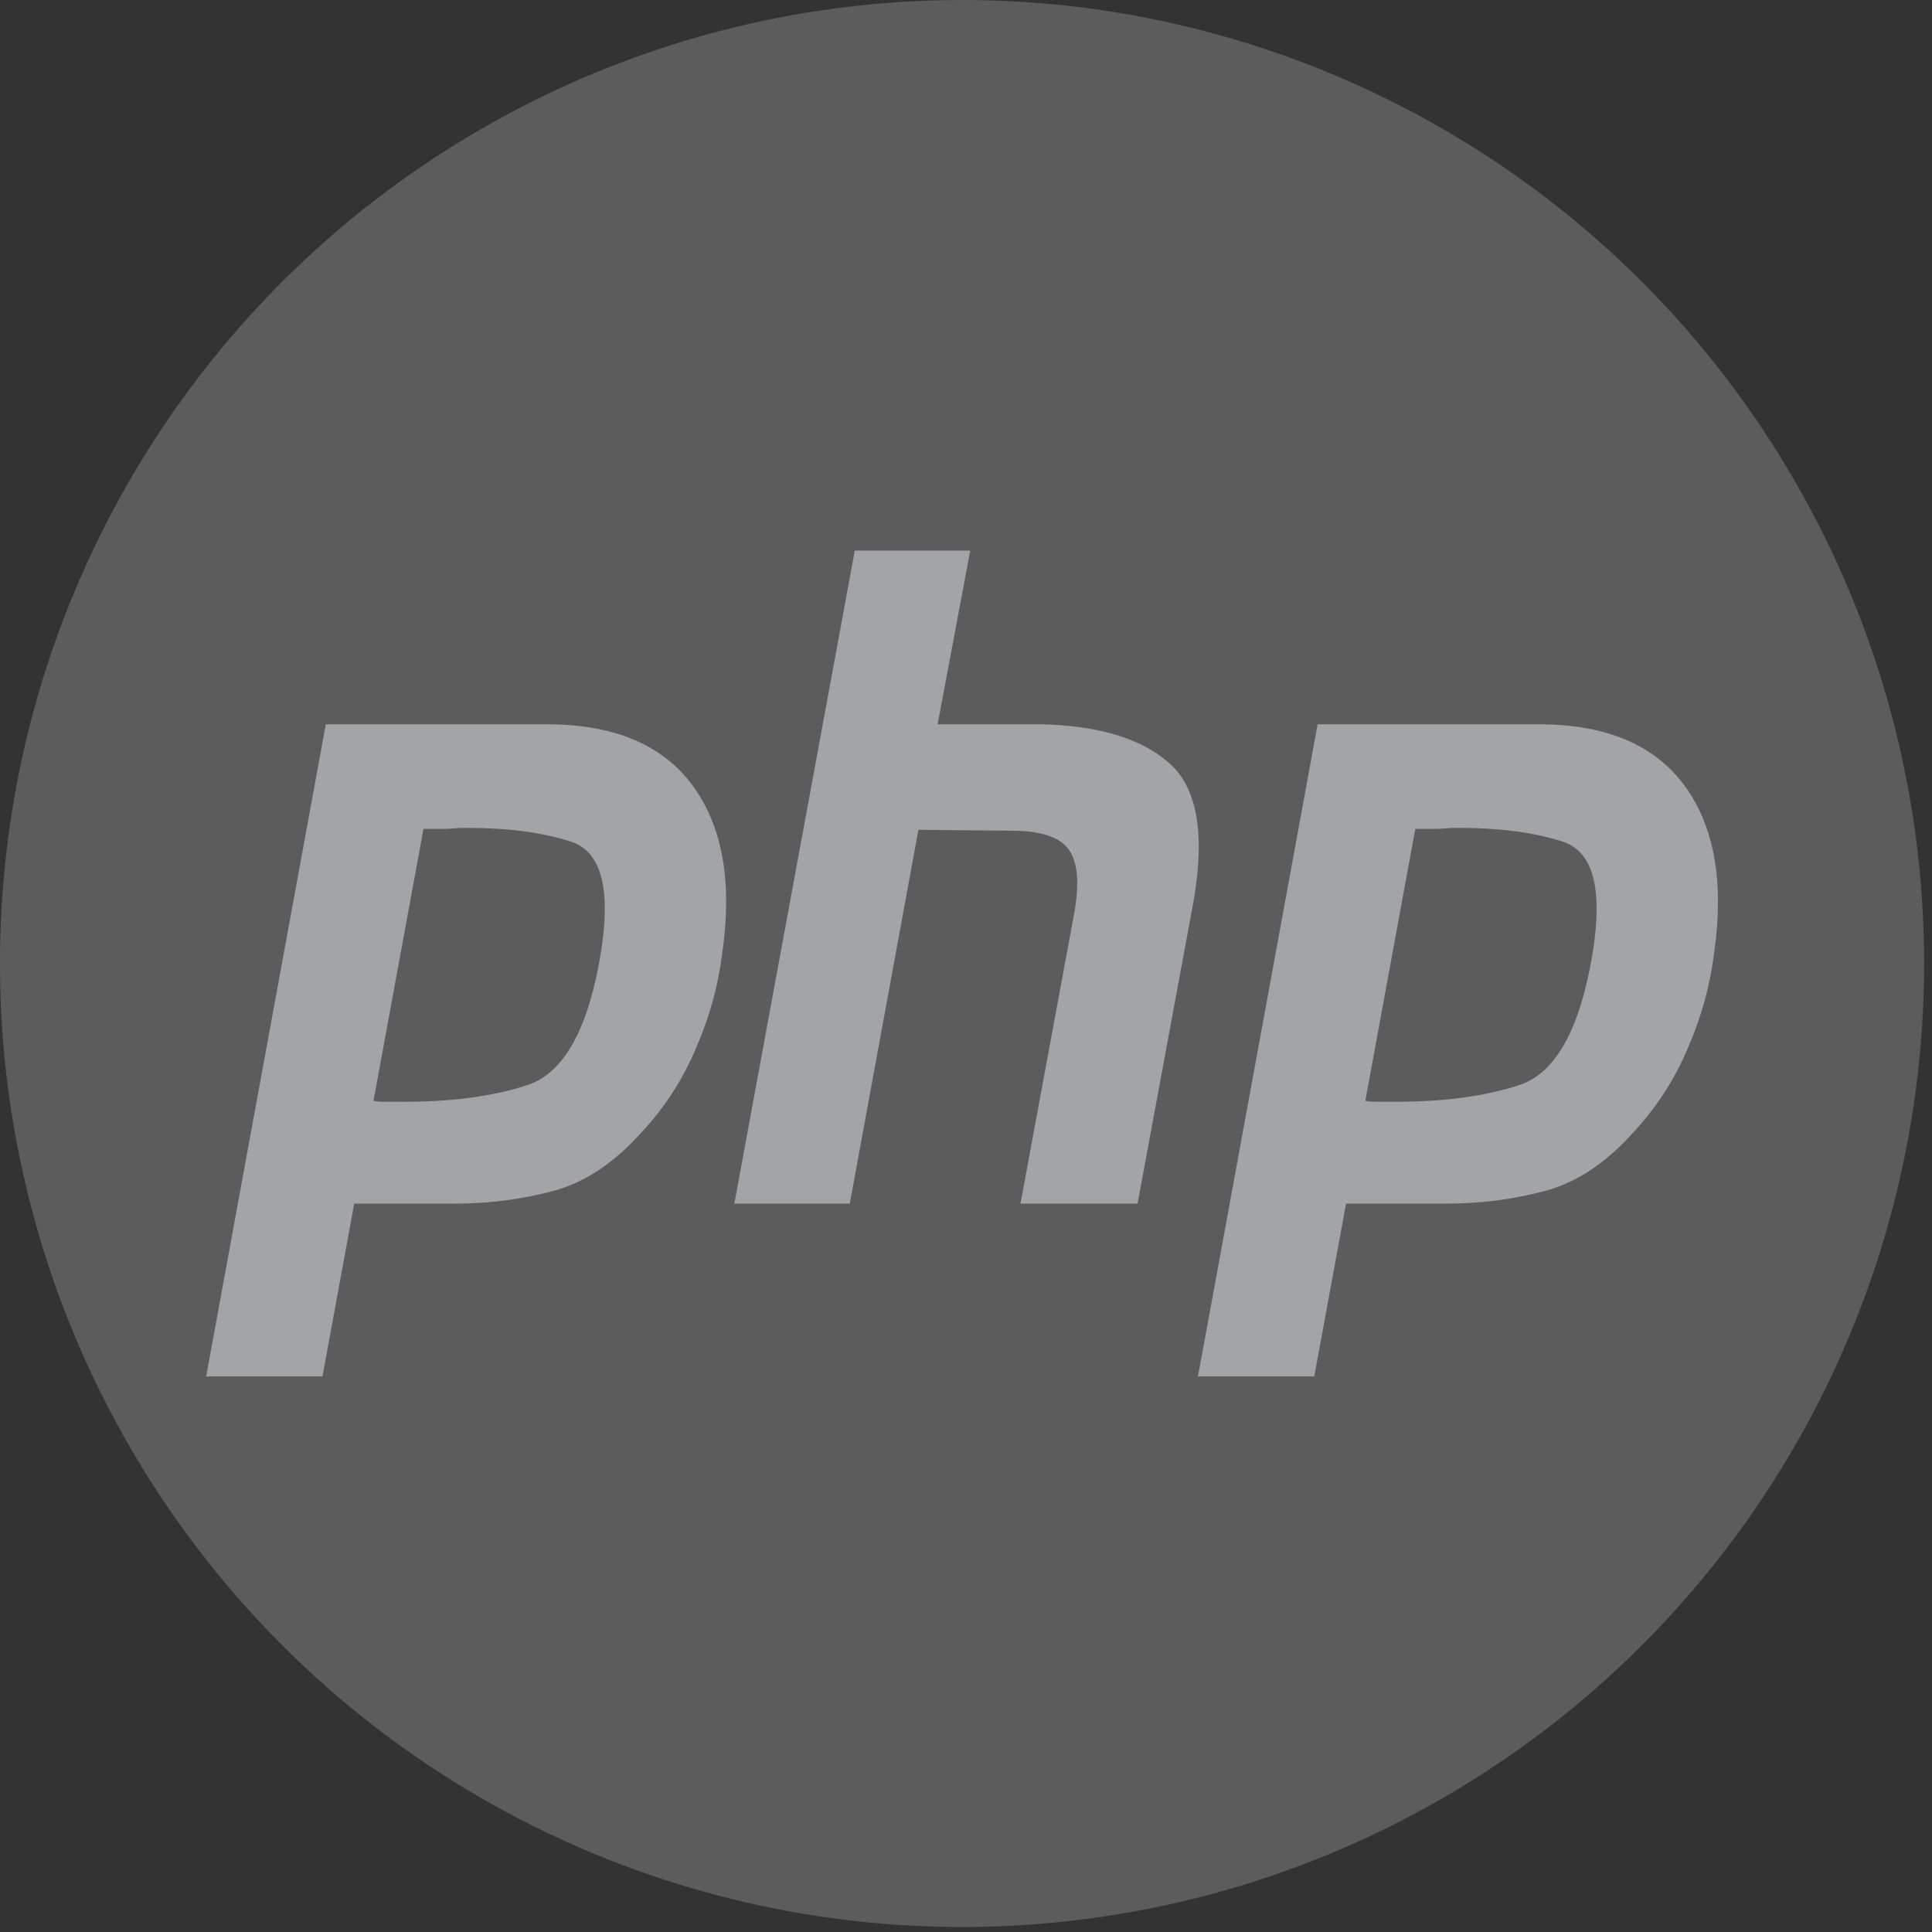 <?xml version="1.0" encoding="utf-8"?>
<svg xmlns="http://www.w3.org/2000/svg" fill="none" height="100%" overflow="visible" preserveAspectRatio="none" style="display: block;" viewBox="0 0 41 41" width="100%">
<rect x="0" y="0" width="41" height="41" fill="#333333" stroke="none"/>
<g id="Group 16">
<ellipse cx="20.416" cy="20.447" fill="white" id="bg" opacity="0.2" rx="20.417" ry="20.447"/>
<g id="php">
<path d="M18.14 11.684H20.59L19.898 15.371H22.099C23.307 15.397 24.206 15.667 24.798 16.181C25.402 16.696 25.579 17.674 25.331 19.115L24.141 25.543H21.656L22.792 19.405C22.91 18.761 22.875 18.305 22.685 18.035C22.496 17.764 22.088 17.629 21.46 17.629L19.49 17.61L18.034 25.543H15.584L18.14 11.684Z" fill="#A3A4A7"/>
<path clip-rule="evenodd" d="M6.914 15.371H11.672C13.068 15.384 14.08 15.821 14.708 16.683C15.335 17.545 15.542 18.723 15.329 20.216C15.246 20.898 15.063 21.567 14.779 22.223C14.506 22.879 14.128 23.471 13.643 23.999C13.051 24.668 12.418 25.093 11.743 25.273C11.068 25.453 10.37 25.543 9.648 25.543H7.517L6.843 29.21H4.375L6.914 15.371ZM7.926 23.362L8.987 17.591H9.346C9.476 17.591 9.612 17.584 9.754 17.571C10.701 17.558 11.488 17.655 12.116 17.861C12.755 18.067 12.968 18.845 12.755 20.196C12.495 21.805 11.985 22.744 11.228 23.015C10.47 23.272 9.524 23.394 8.387 23.381H8.139C8.068 23.381 7.997 23.375 7.926 23.362Z" fill="#A3A4A7" fill-rule="evenodd"/>
<path clip-rule="evenodd" d="M32.72 15.371H27.962L25.423 29.21H27.891L28.565 25.543H30.696C31.418 25.543 32.116 25.453 32.791 25.273C33.465 25.093 34.099 24.668 34.691 23.999C35.176 23.471 35.554 22.879 35.827 22.223C36.111 21.567 36.294 20.898 36.377 20.216C36.59 18.723 36.383 17.545 35.756 16.683C35.128 15.821 34.116 15.384 32.72 15.371ZM30.035 17.591L28.974 23.362C29.045 23.375 29.116 23.381 29.187 23.381H29.435C30.572 23.394 31.518 23.272 32.276 23.015C33.033 22.744 33.542 21.805 33.803 20.196C34.016 18.845 33.803 18.067 33.164 17.861C32.536 17.655 31.749 17.558 30.802 17.571C30.66 17.584 30.524 17.591 30.394 17.591H30.035Z" fill="#A3A4A7" fill-rule="evenodd"/>
</g>
</g>
</svg>